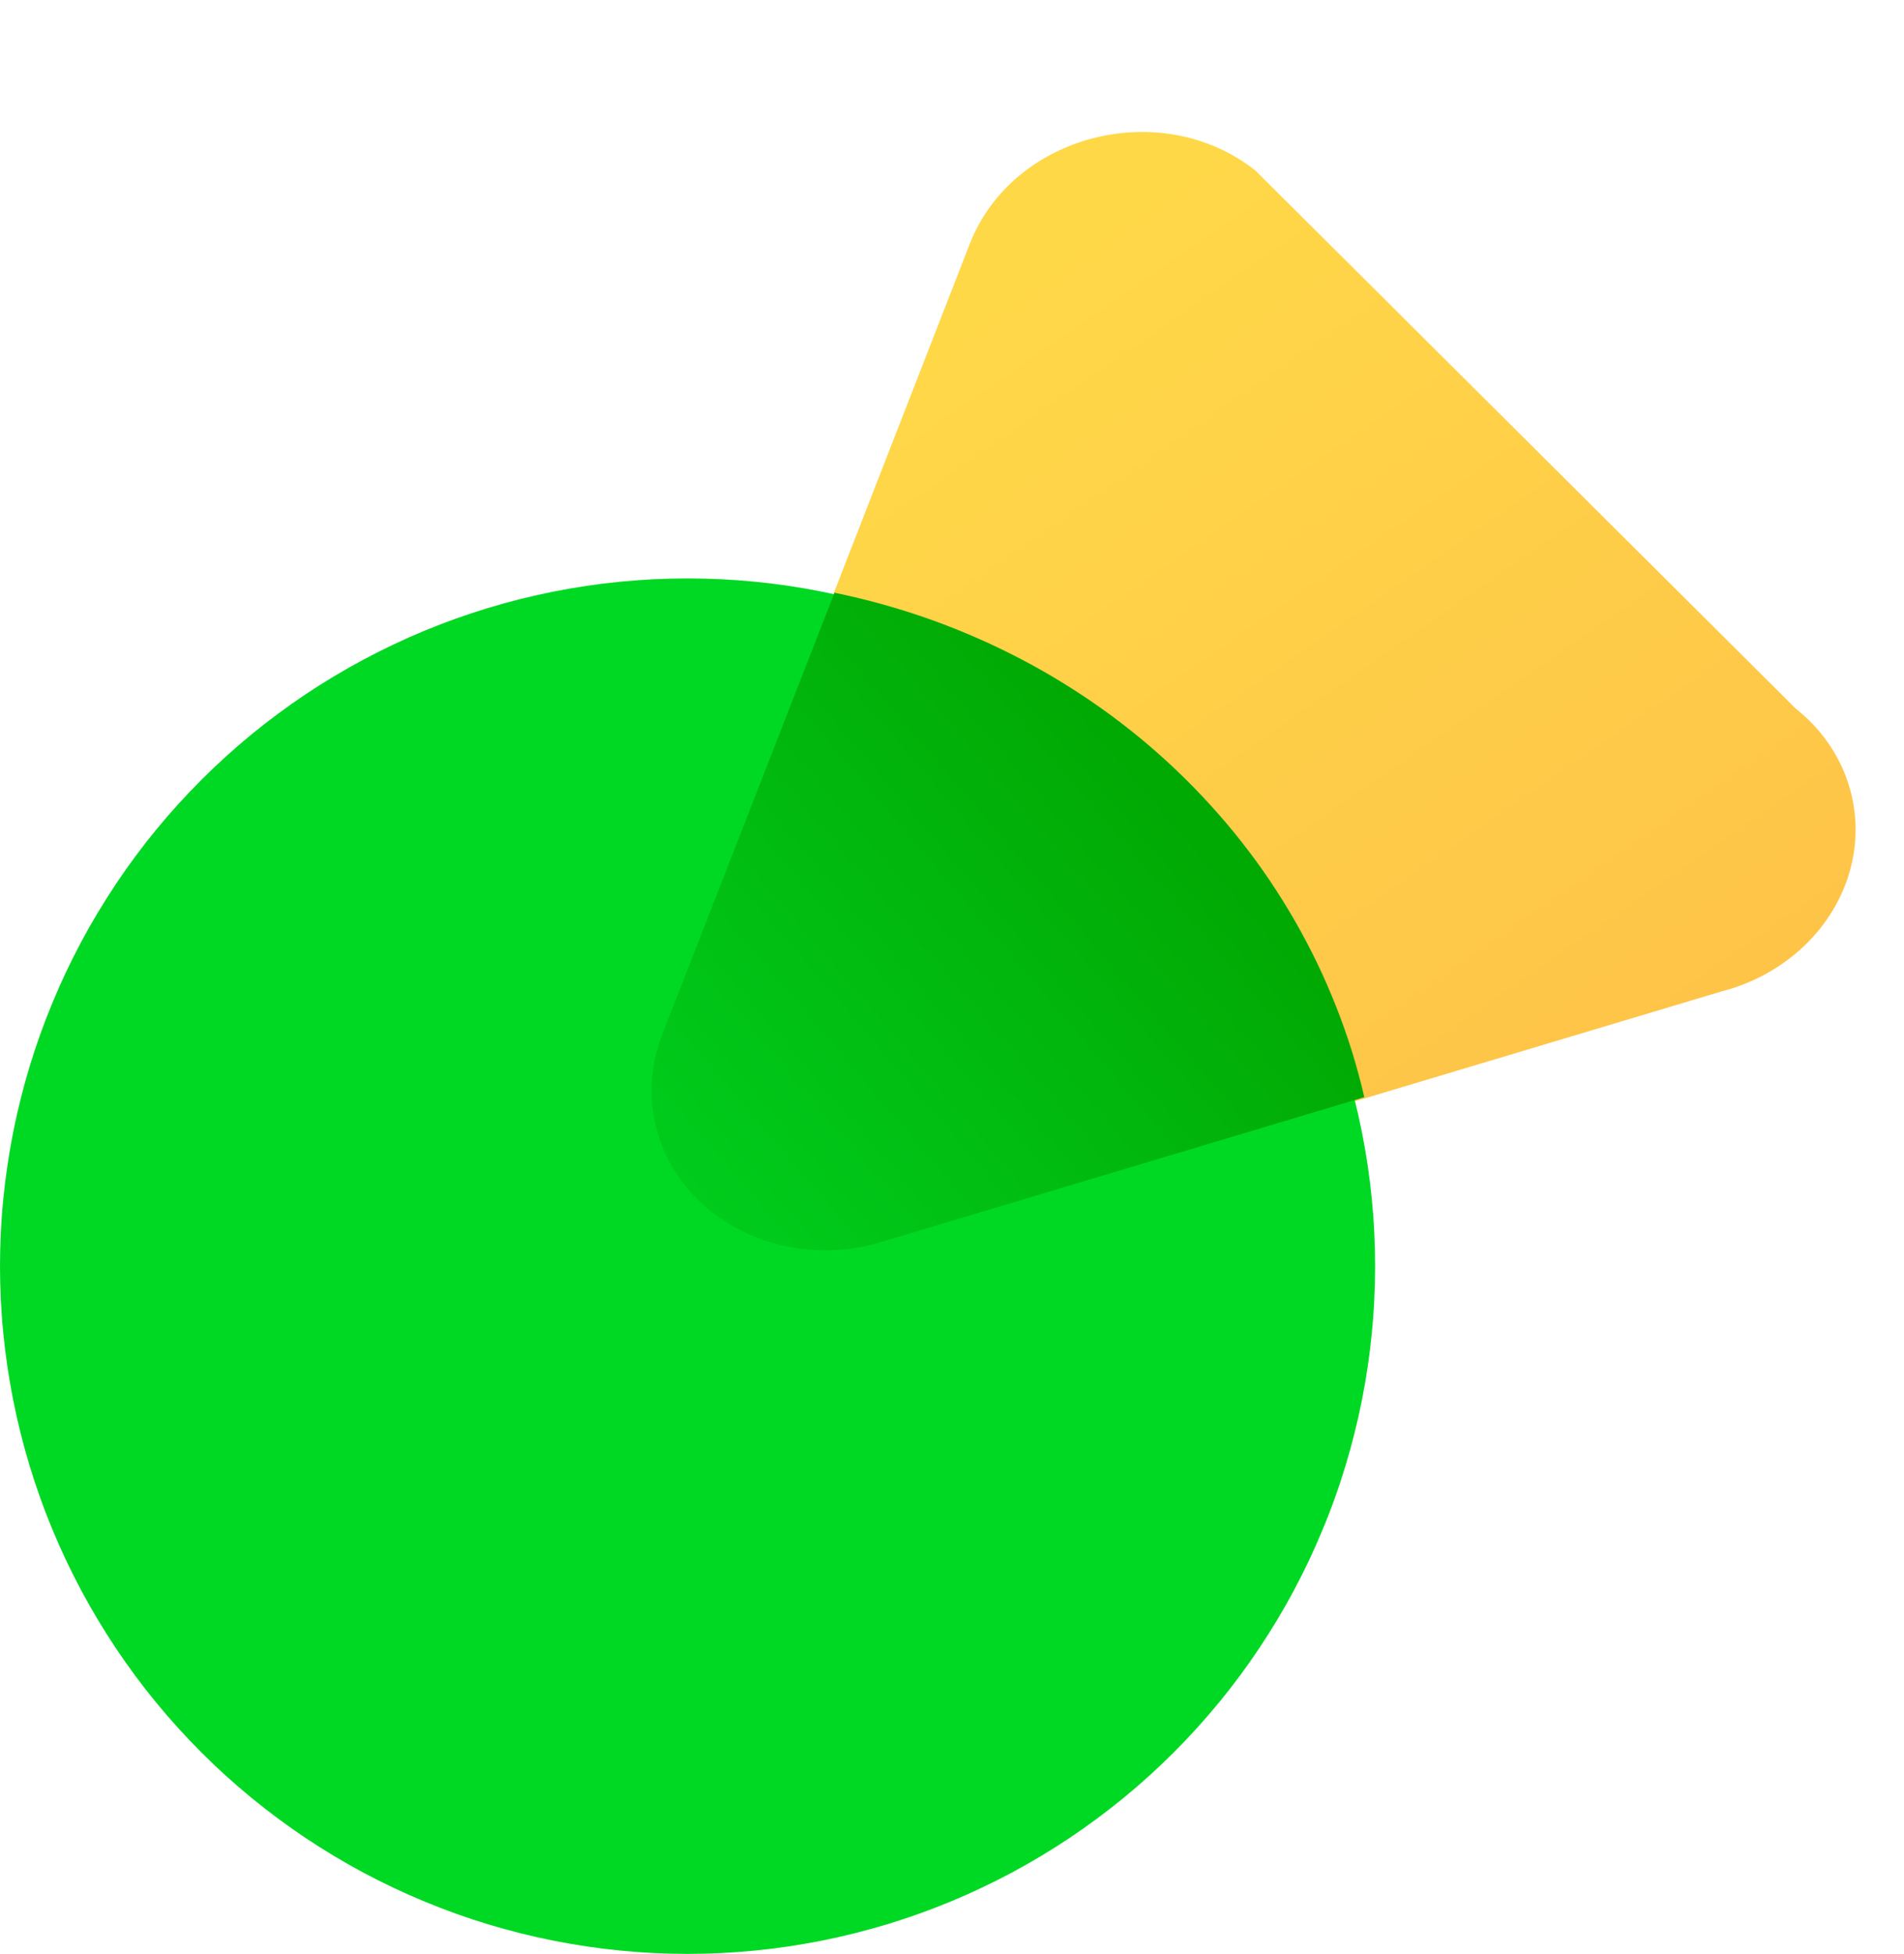 <svg xmlns="http://www.w3.org/2000/svg" xmlns:xlink="http://www.w3.org/1999/xlink" fill="none" version="1.1" width="36" height="36.934" viewBox="0 0 36 36.934"><defs><linearGradient x1="0.423" y1="0.158" x2="0.804" y2="1.033" id="master_svg0_2_7333"><stop offset="0%" stop-color="#FFD848" stop-opacity="1"/><stop offset="100%" stop-color="#FEC348" stop-opacity="1"/></linearGradient><linearGradient x1="0.5" y1="0" x2="0.5" y2="1" id="master_svg1_2_7326"><stop offset="0%" stop-color="#00D924" stop-opacity="1"/><stop offset="100%" stop-color="#00D924" stop-opacity="1"/></linearGradient><linearGradient x1="0.745" y1="0.33" x2="-0.179" y2="1.056" id="master_svg2_2_7329"><stop offset="0%" stop-color="#01A903" stop-opacity="1"/><stop offset="98.571%" stop-color="#00D724" stop-opacity="1"/></linearGradient></defs><g><g transform="matrix(0.968,-0.249,0.269,0.963,-1.32,2.224)"><path d="M23.881,7.213L30.987,19.61C31.688,20.558,31.76,21.784,31.175,22.796C30.59,23.808,29.445,24.442,28.196,24.442L11.435,25.101C10.186,25.101,9.039,24.468,8.455,23.456C7.87,22.443,7.943,21.217,8.644,20.269L18.3,7.213C19.638,5.404,22.543,5.404,23.881,7.213Z" fill="url(#master_svg0_2_7333)" fill-opacity="1" style="mix-blend-mode:passthrough"/></g><g><path d="M26,23.934Q26,24.253,25.984,24.571Q25.969,24.89,25.937,25.208Q25.906,25.525,25.859,25.841Q25.812,26.157,25.75,26.47Q25.688,26.783,25.61,27.092Q25.533,27.402,25.44,27.707Q25.348,28.013,25.24,28.313Q25.133,28.614,25.01,28.908Q24.888,29.203,24.752,29.492Q24.615,29.78,24.465,30.062Q24.315,30.343,24.15,30.617Q23.986,30.891,23.809,31.156Q23.632,31.421,23.442,31.678Q23.252,31.934,23.049,32.181Q22.847,32.427,22.632,32.664Q22.418,32.9,22.192,33.126Q21.967,33.352,21.73,33.566Q21.494,33.78,21.247,33.983Q21,34.185,20.744,34.375Q20.488,34.565,20.222,34.743Q19.957,34.92,19.683,35.084Q19.41,35.248,19.128,35.399Q18.847,35.549,18.558,35.685Q18.27,35.822,17.975,35.944Q17.68,36.066,17.38,36.174Q17.079,36.281,16.774,36.374Q16.468,36.466,16.159,36.544Q15.849,36.622,15.536,36.684Q15.223,36.746,14.907,36.793Q14.592,36.84,14.274,36.871Q13.957,36.902,13.638,36.918Q13.319,36.934,13,36.934Q12.681,36.934,12.362,36.918Q12.043,36.902,11.726,36.871Q11.408,36.84,11.093,36.793Q10.777,36.746,10.464,36.684Q10.151,36.622,9.841,36.544Q9.532,36.466,9.226,36.374Q8.921,36.281,8.62,36.174Q8.32,36.066,8.025,35.944Q7.73,35.822,7.442,35.685Q7.153,35.549,6.872,35.399Q6.59,35.248,6.317,35.084Q6.043,34.92,5.778,34.743Q5.512,34.565,5.256,34.375Q5,34.185,4.753,33.983Q4.506,33.78,4.27,33.566Q4.033,33.352,3.808,33.126Q3.582,32.9,3.368,32.664Q3.153,32.427,2.951,32.181Q2.748,31.934,2.558,31.678Q2.368,31.421,2.191,31.156Q2.014,30.891,1.85,30.617Q1.685,30.343,1.535,30.062Q1.385,29.78,1.248,29.492Q1.112,29.203,0.99,28.908Q0.867,28.614,0.76,28.313Q0.652,28.013,0.56,27.707Q0.467,27.402,0.39,27.092Q0.312,26.783,0.25,26.47Q0.188,26.157,0.141,25.841Q0.094,25.525,0.063,25.208Q0.031,24.89,0.016,24.571Q-3.5766047e-7,24.253,-3.5766047e-7,23.934Q-3.5766047e-7,23.614,0.016,23.296Q0.031,22.977,0.063,22.659Q0.094,22.342,0.141,22.026Q0.188,21.71,0.25,21.397Q0.312,21.084,0.39,20.775Q0.467,20.465,0.56,20.16Q0.652,19.854,0.76,19.554Q0.867,19.254,0.99,18.959Q1.112,18.664,1.248,18.375Q1.385,18.087,1.535,17.805Q1.685,17.524,1.85,17.25Q2.014,16.977,2.191,16.711Q2.368,16.446,2.558,16.189Q2.748,15.933,2.951,15.686Q3.153,15.44,3.368,15.203Q3.582,14.967,3.808,14.741Q4.033,14.516,4.27,14.301Q4.506,14.087,4.753,13.884Q5,13.682,5.256,13.492Q5.512,13.302,5.778,13.124Q6.043,12.947,6.317,12.783Q6.59,12.619,6.872,12.469Q7.153,12.318,7.442,12.182Q7.73,12.045,8.025,11.923Q8.32,11.801,8.62,11.693Q8.921,11.586,9.226,11.493Q9.532,11.401,9.841,11.323Q10.151,11.246,10.464,11.183Q10.777,11.121,11.093,11.074Q11.408,11.027,11.726,10.996Q12.043,10.965,12.362,10.949Q12.681,10.934,13,10.934Q13.319,10.934,13.638,10.949Q13.957,10.965,14.274,10.996Q14.592,11.027,14.907,11.074Q15.223,11.121,15.536,11.183Q15.849,11.246,16.159,11.323Q16.468,11.401,16.774,11.493Q17.079,11.586,17.38,11.693Q17.68,11.801,17.975,11.923Q18.27,12.045,18.558,12.182Q18.847,12.318,19.128,12.469Q19.41,12.619,19.683,12.783Q19.957,12.947,20.222,13.124Q20.488,13.302,20.744,13.492Q21,13.682,21.247,13.884Q21.494,14.087,21.73,14.301Q21.967,14.516,22.192,14.741Q22.418,14.967,22.632,15.203Q22.847,15.44,23.049,15.686Q23.252,15.933,23.442,16.189Q23.632,16.446,23.809,16.711Q23.986,16.977,24.15,17.25Q24.315,17.524,24.465,17.805Q24.615,18.087,24.752,18.375Q24.888,18.664,25.01,18.959Q25.133,19.254,25.24,19.554Q25.348,19.854,25.44,20.16Q25.533,20.465,25.61,20.775Q25.688,21.084,25.75,21.397Q25.812,21.71,25.859,22.026Q25.906,22.342,25.937,22.659Q25.969,22.977,25.984,23.296Q26,23.614,26,23.934Z" fill="url(#master_svg1_2_7326)" fill-opacity="1" style="mix-blend-mode:passthrough"/></g><g><path d="M25.796,20.74L16.521,23.519C15.312,23.83,14.031,23.506,13.193,22.677C12.354,21.847,12.095,20.648,12.519,19.56L15.778,11.204Q16.233,11.298,16.681,11.422Q17.128,11.546,17.566,11.701Q18.003,11.856,18.427,12.04Q18.852,12.224,19.262,12.437Q19.672,12.649,20.065,12.89Q20.458,13.13,20.832,13.396Q21.206,13.663,21.56,13.954Q21.913,14.246,22.244,14.561Q22.575,14.876,22.881,15.213Q23.188,15.549,23.469,15.906Q23.75,16.263,24.004,16.638Q24.257,17.014,24.482,17.405Q24.707,17.797,24.903,18.203Q25.098,18.609,25.263,19.027Q25.428,19.446,25.562,19.874Q25.695,20.303,25.796,20.74Z" fill-rule="evenodd" fill="url(#master_svg2_2_7329)" fill-opacity="1" style="mix-blend-mode:passthrough"/></g></g></svg>